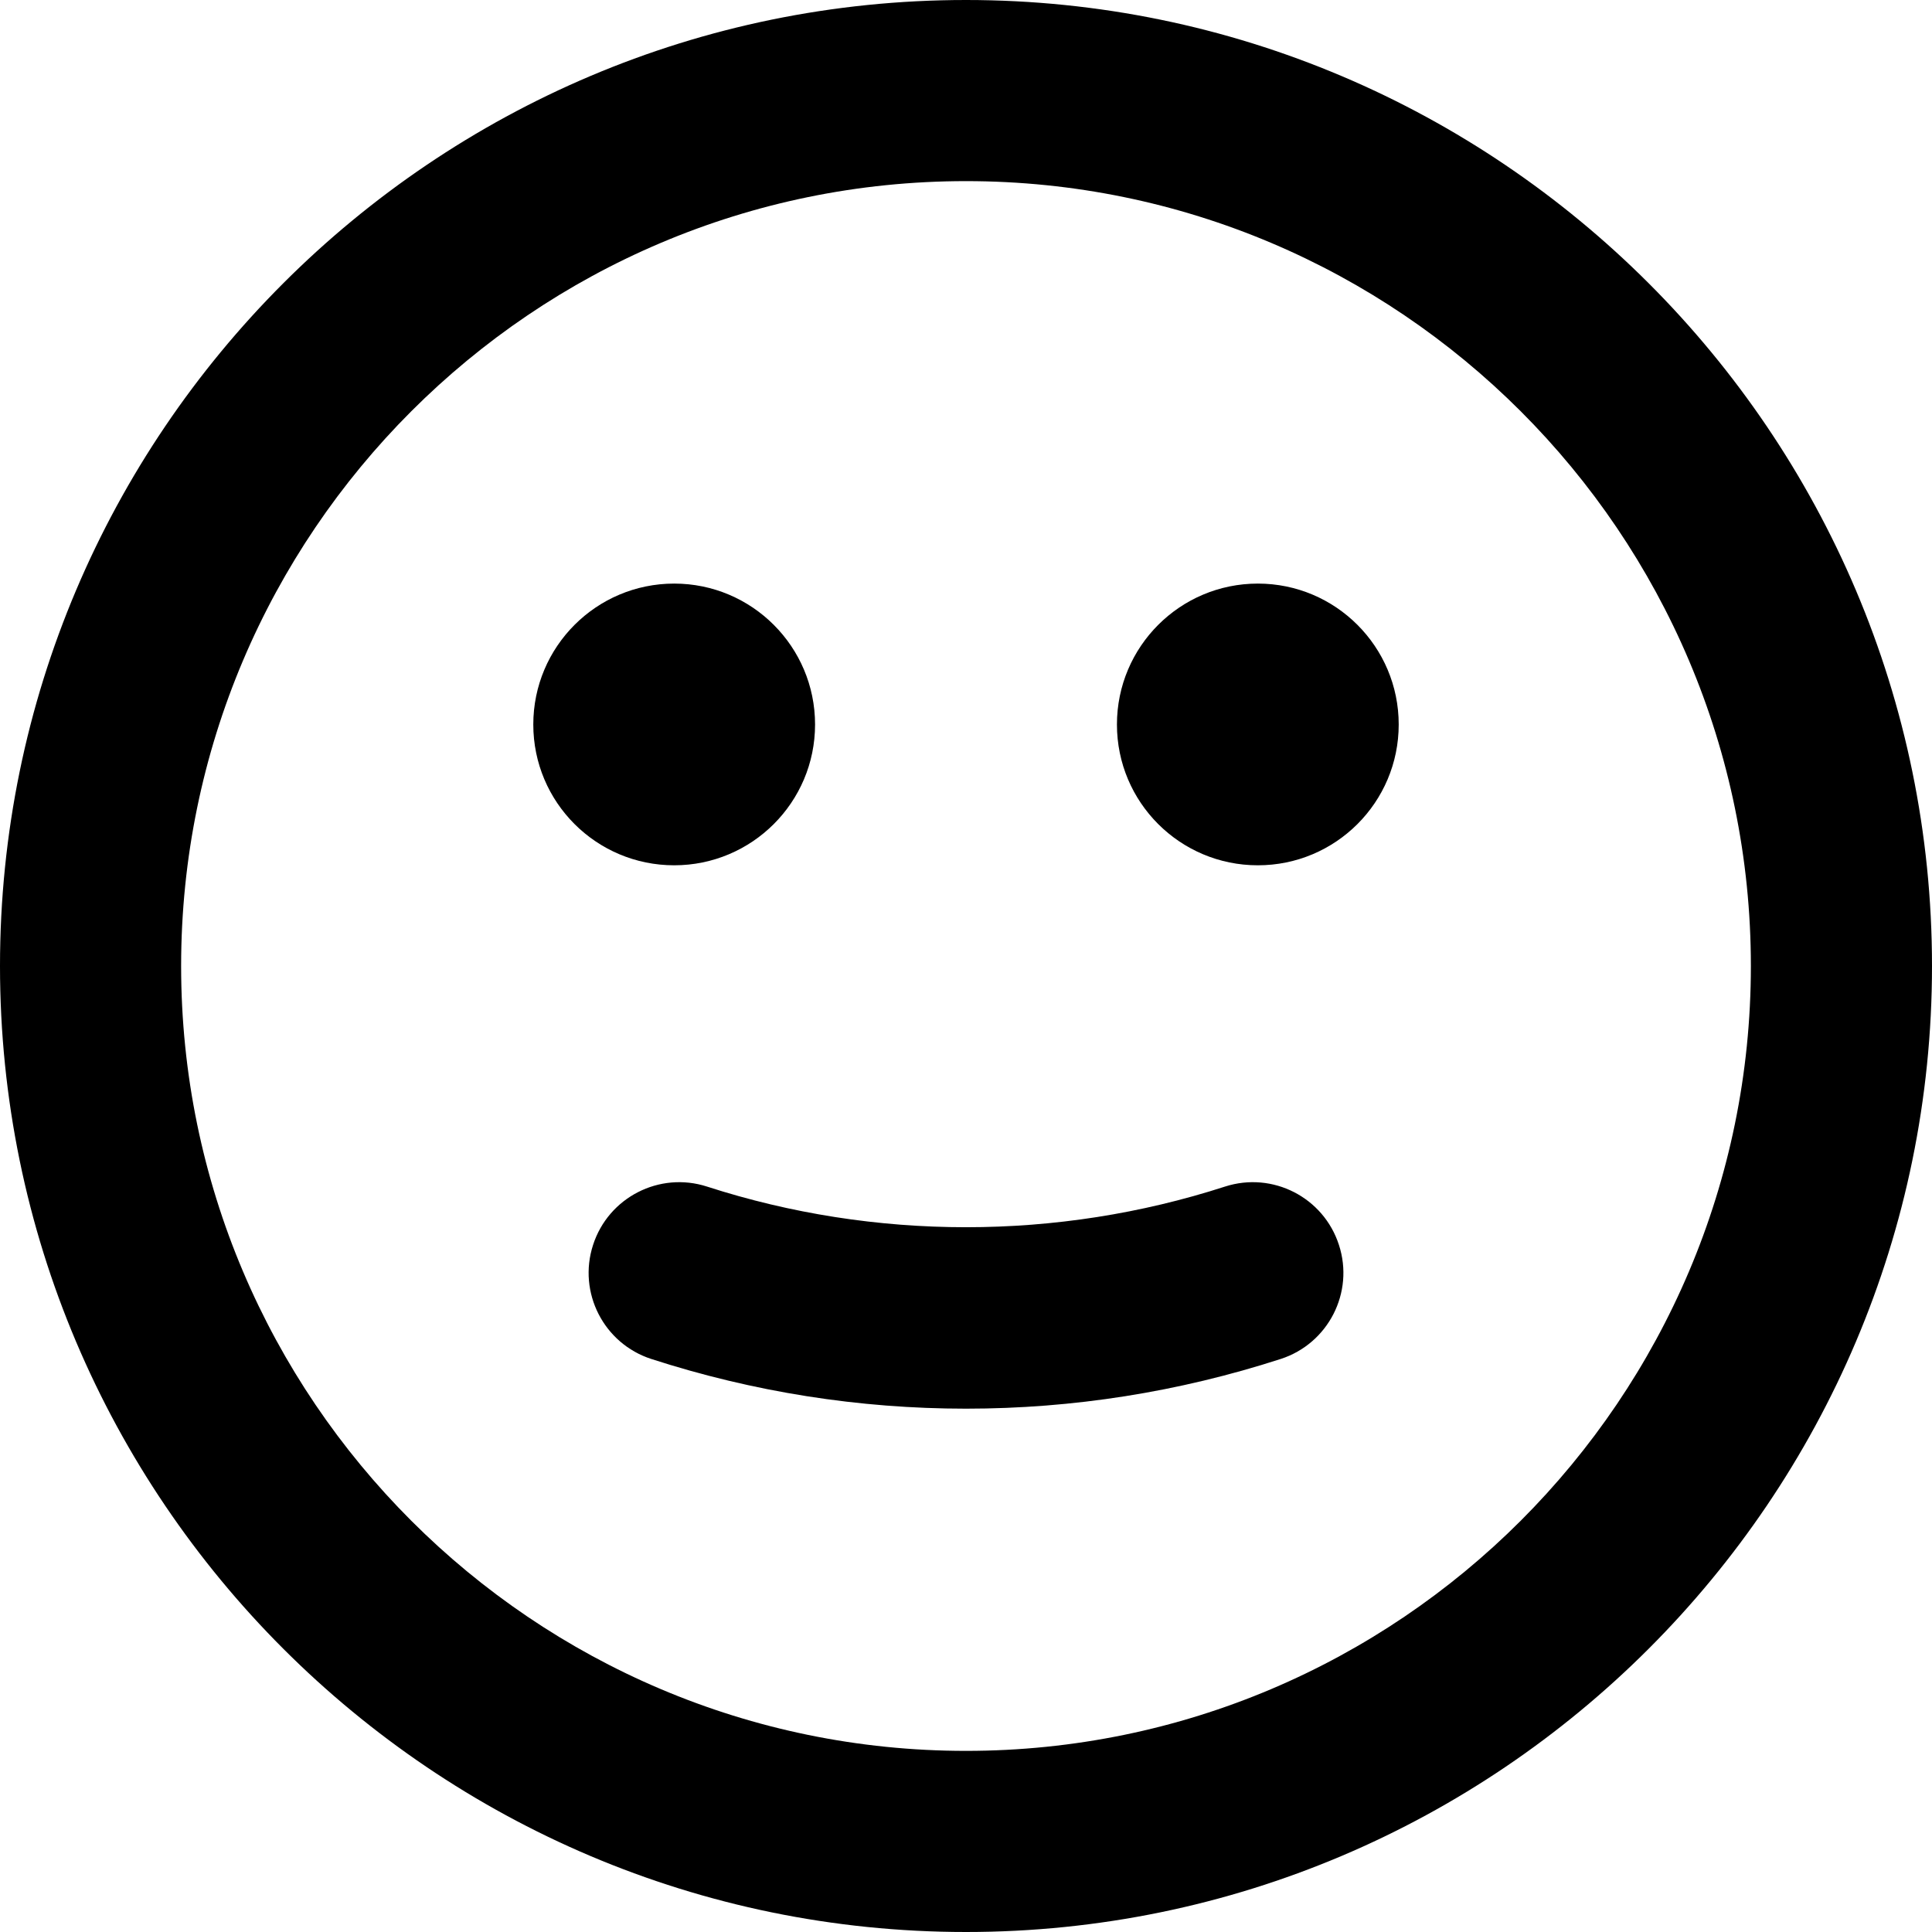 <?xml version="1.0" encoding="iso-8859-1"?>
<!-- Uploaded to: SVG Repo, www.svgrepo.com, Generator: SVG Repo Mixer Tools -->
<!DOCTYPE svg PUBLIC "-//W3C//DTD SVG 1.1//EN" "http://www.w3.org/Graphics/SVG/1.1/DTD/svg11.dtd">
<svg fill="#000000" version="1.1" id="Capa_1" xmlns="http://www.w3.org/2000/svg" xmlns:xlink="http://www.w3.org/1999/xlink" 
	 width="800px" height="800px" viewBox="0 0 32 32" xml:space="preserve">
<g>
	<path d="M16,0C7.178,0,0,7.178,0,16s7.178,16,16,16c8.82,0,16-7.178,16-16S24.82,0,16,0z M16,29C8.832,29,3,23.168,3,16
		S8.832,3,16,3s13,5.832,13,13S23.168,29,16,29z M23.167,12c0,1.289-1.045,2.332-2.333,2.332c-1.289,0-2.334-1.043-2.334-2.332
		s1.045-2.334,2.334-2.334C22.122,9.666,23.167,10.711,23.167,12z M11.167,14.332c-1.289,0-2.334-1.043-2.334-2.332
		s1.045-2.334,2.334-2.334c1.287,0,2.333,1.045,2.333,2.334S12.454,14.332,11.167,14.332z M22.177,20.62
		c0.257,0.788-0.177,1.634-0.965,1.889c-1.688,0.546-3.438,0.823-5.212,0.823c-1.773,0-3.525-0.277-5.212-0.823
		C10,22.254,9.567,21.408,9.823,20.62c0.254-0.787,1.1-1.222,1.889-0.966c2.775,0.897,5.802,0.897,8.576,0
		C21.079,19.398,21.923,19.833,22.177,20.62z"/>
</g>
</svg>